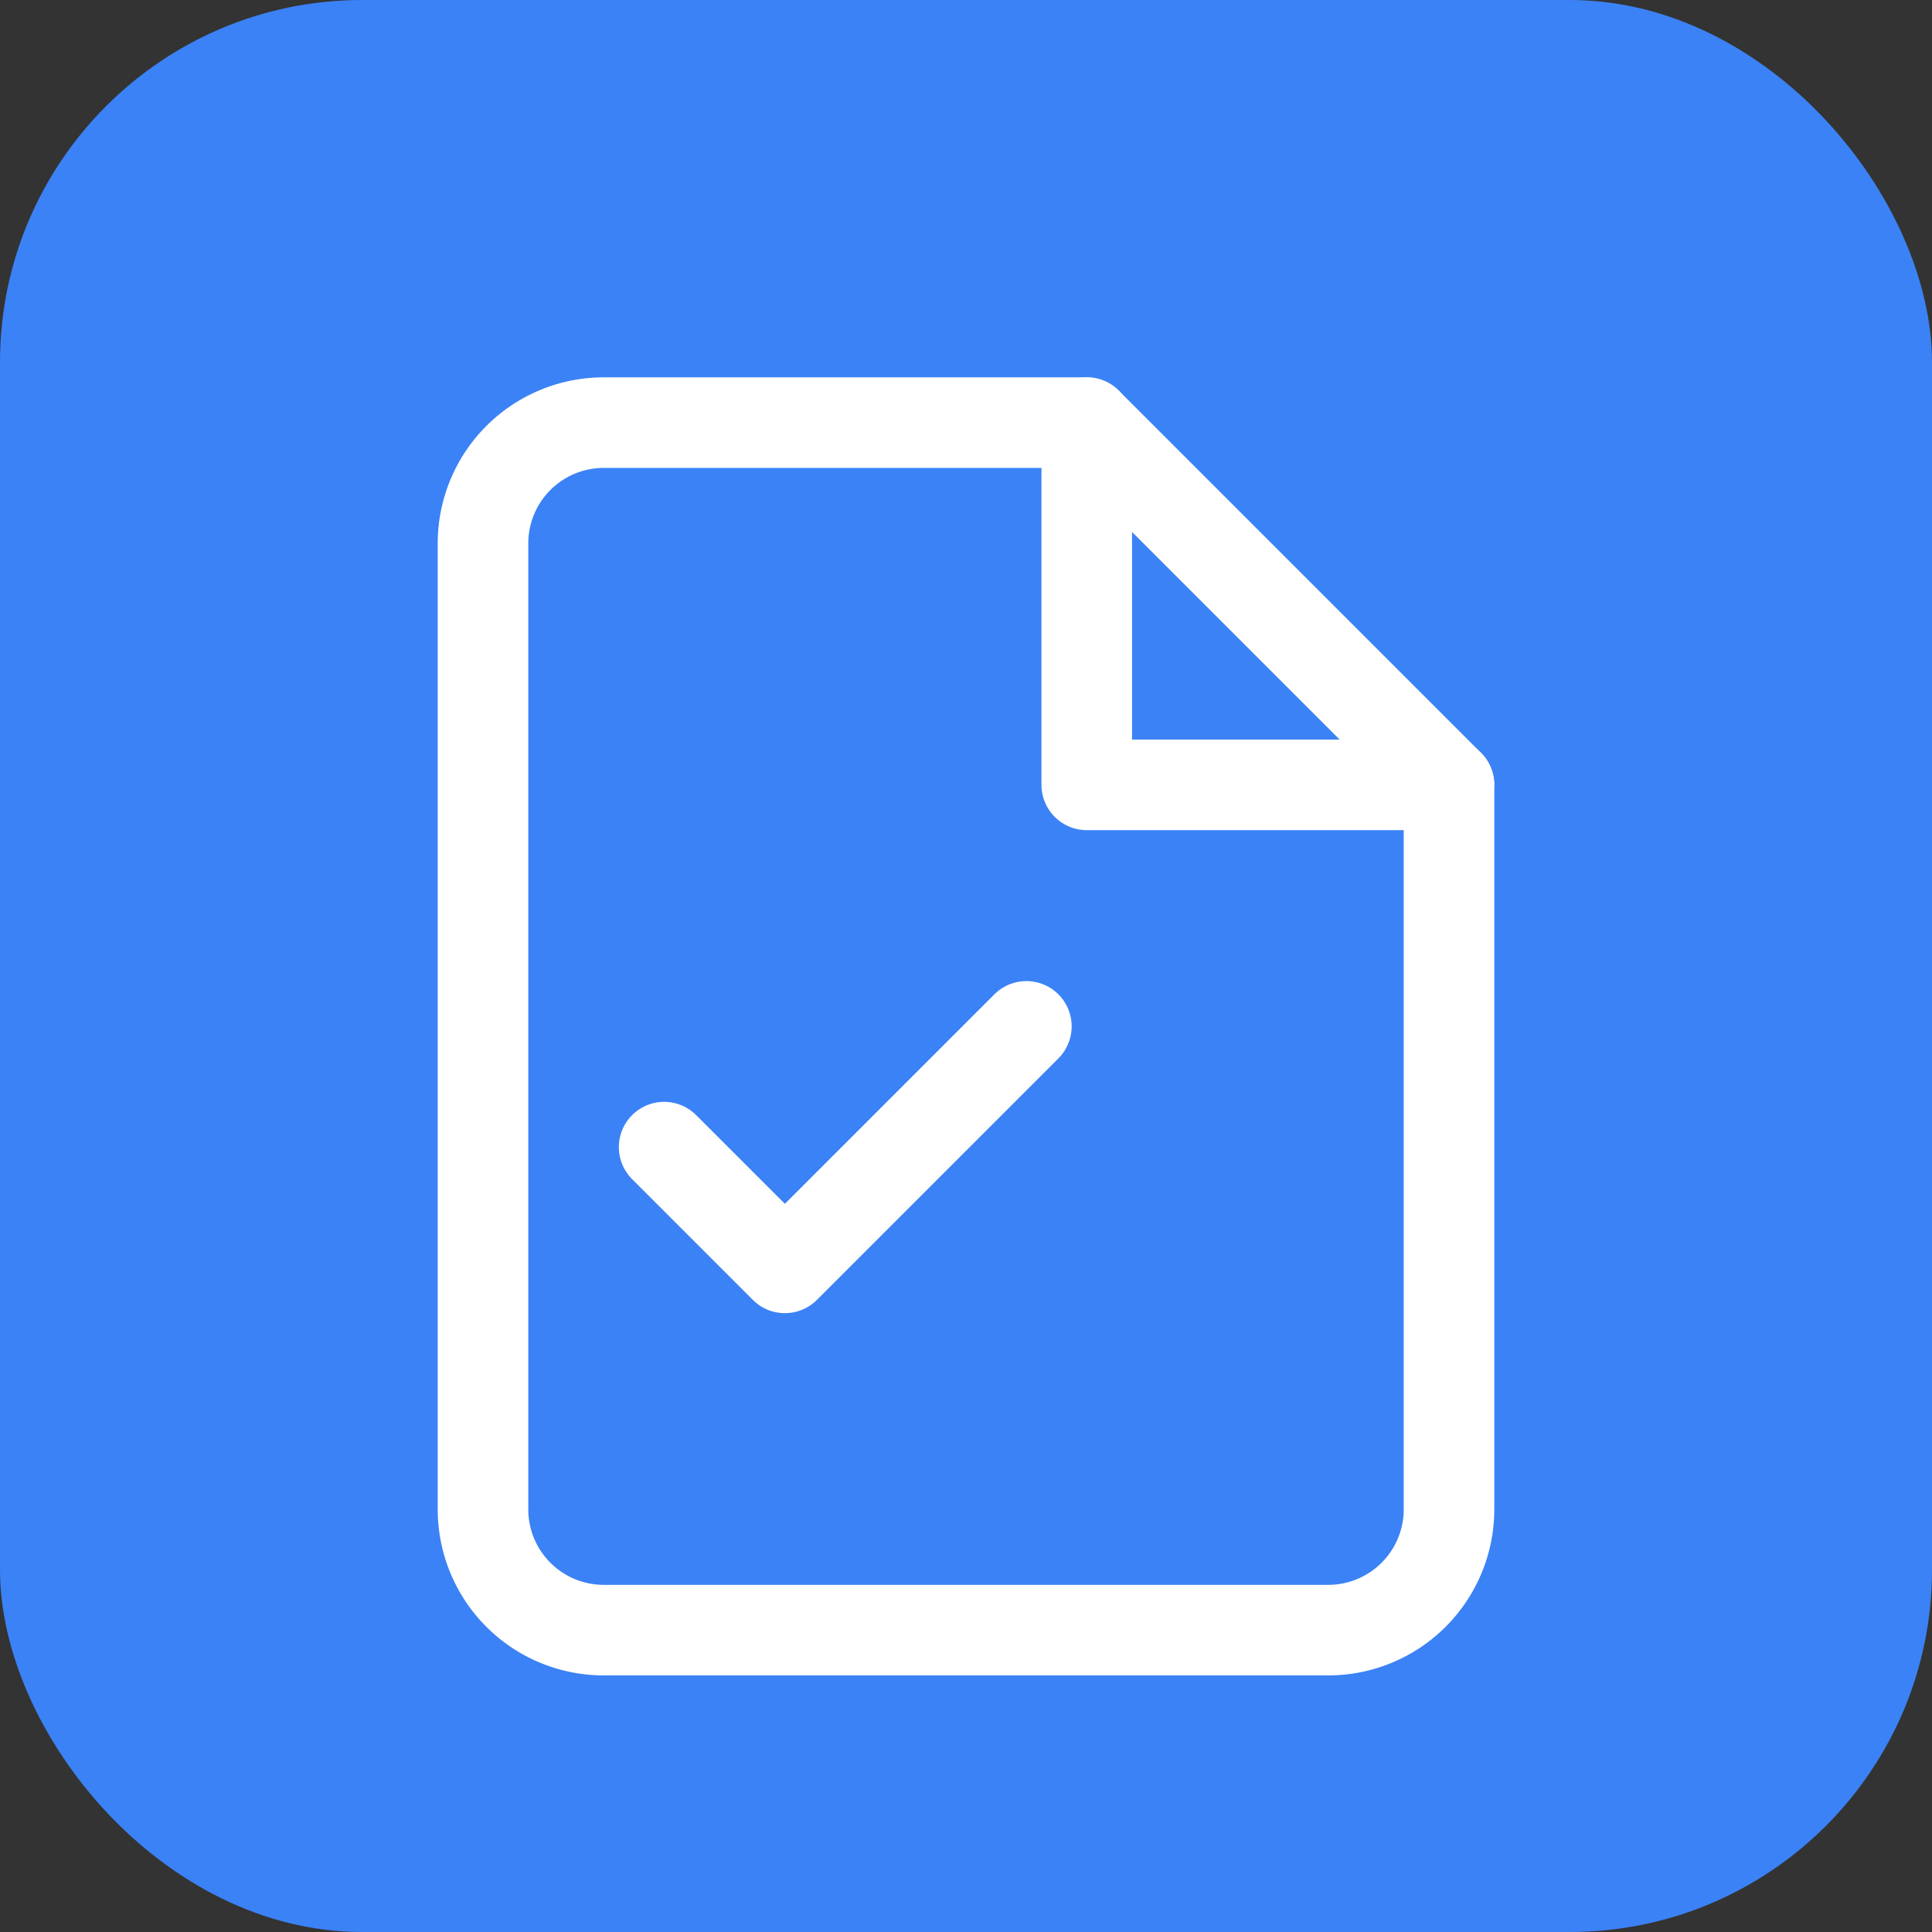 <svg xmlns="http://www.w3.org/2000/svg" width="32" height="32" viewBox="0 0 32 32">
  <rect x="0" y="0" width="32" height="32" fill="#333333" stroke="none"/>
  <rect width="32" height="32" rx="6" fill="#3B82F6"/>
  <path d="M10 7h8l6 6v12a2 2 0 0 1-2 2H10a2 2 0 0 1-2-2V9a2 2 0 0 1 2-2Z" fill="none" stroke="white" stroke-width="1.5" stroke-linecap="round" stroke-linejoin="round"/>
  <polyline points="18 7 18 13 24 13" fill="none" stroke="white" stroke-width="1.5" stroke-linecap="round" stroke-linejoin="round"/>
  <path d="M11 19l2 2 4-4" fill="none" stroke="white" stroke-width="1.5" stroke-linecap="round" stroke-linejoin="round"/>
</svg>
